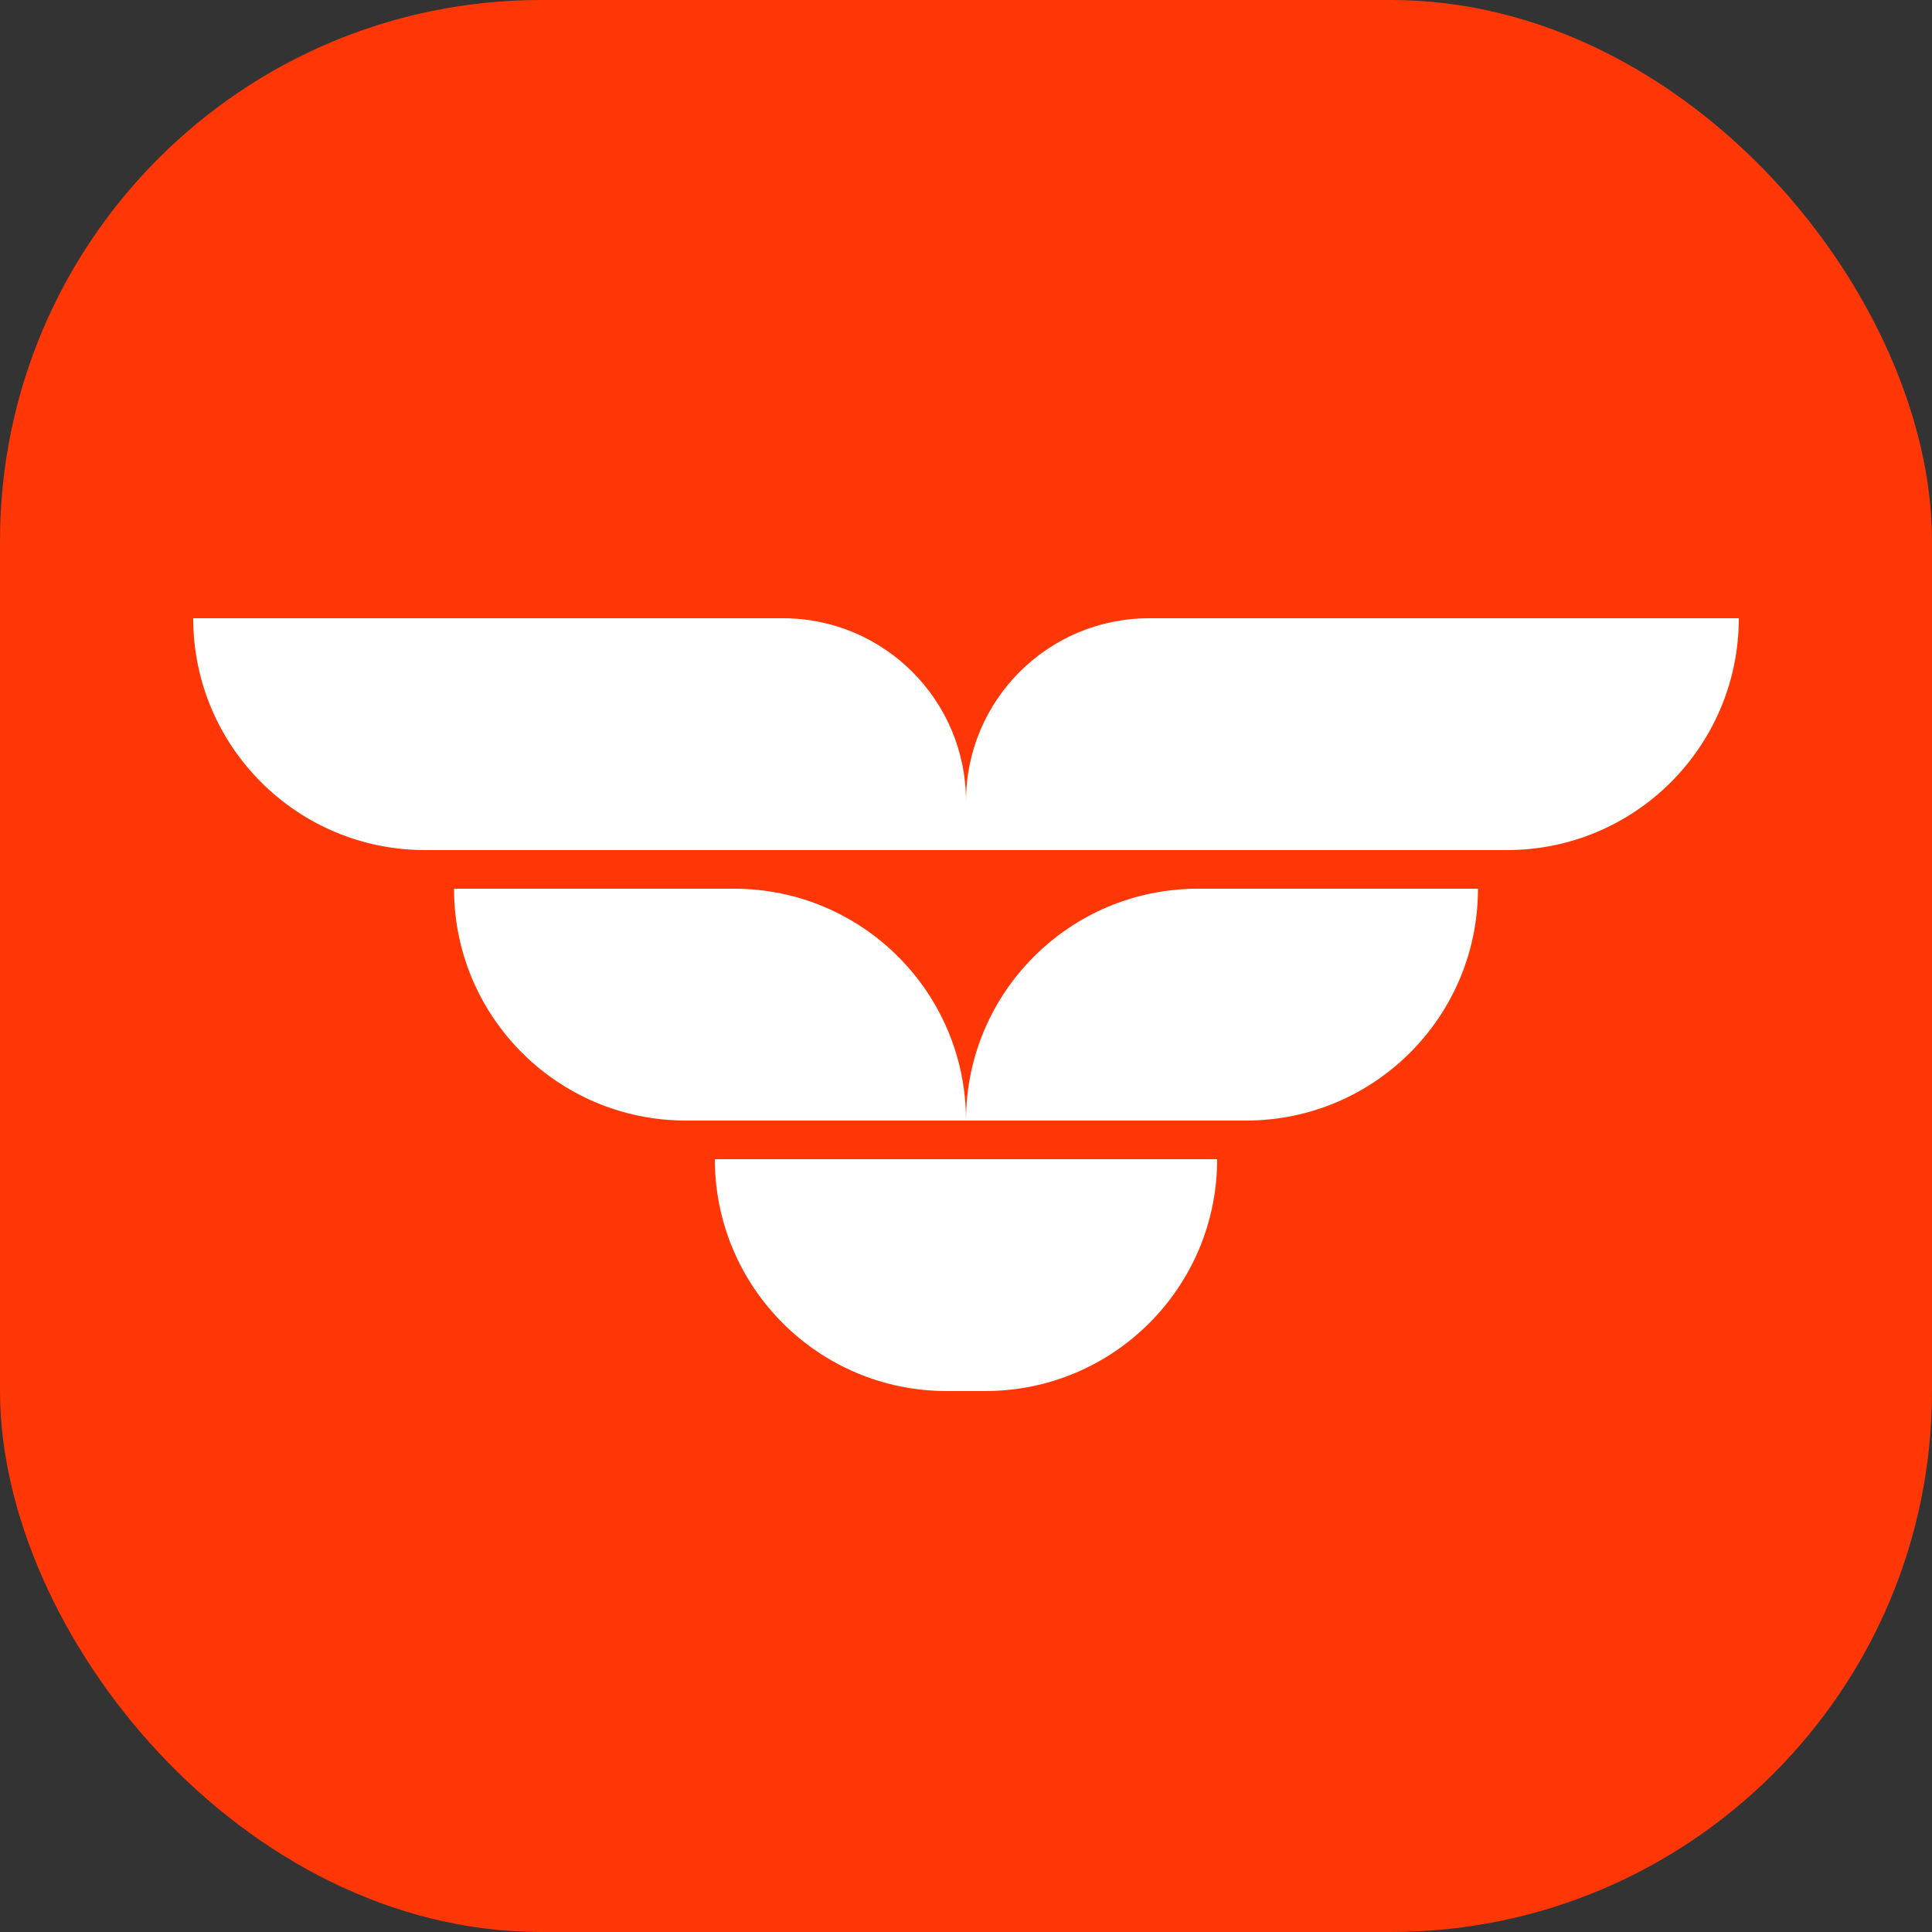 <svg width="200" height="200" viewBox="0 0 200 200" fill="none" xmlns="http://www.w3.org/2000/svg">
<rect x="0" y="0" width="200" height="200" fill="#333333" stroke="none"/>
<rect width="200" height="200" rx="56" fill="#FF3706"/>
<path d="M126 120C126 133.255 115.255 144 102 144H98C84.745 144 74 133.255 74 120H126Z" fill="white"/>
<path d="M76 92C89.255 92 100 102.745 100 116H71C57.745 116 47 105.255 47 92H76Z" fill="white"/>
<path d="M153 92C153 105.255 142.255 116 129 116H100C100 102.745 110.745 92 124 92H153Z" fill="white"/>
<path d="M81.042 64C91.512 64 100 72.488 100 82.958C100 72.488 108.489 64 118.959 64H180C180 77.255 169.255 88 156 88H44C30.745 88 20 77.255 20 64H81.042Z" fill="white"/>
</svg>
